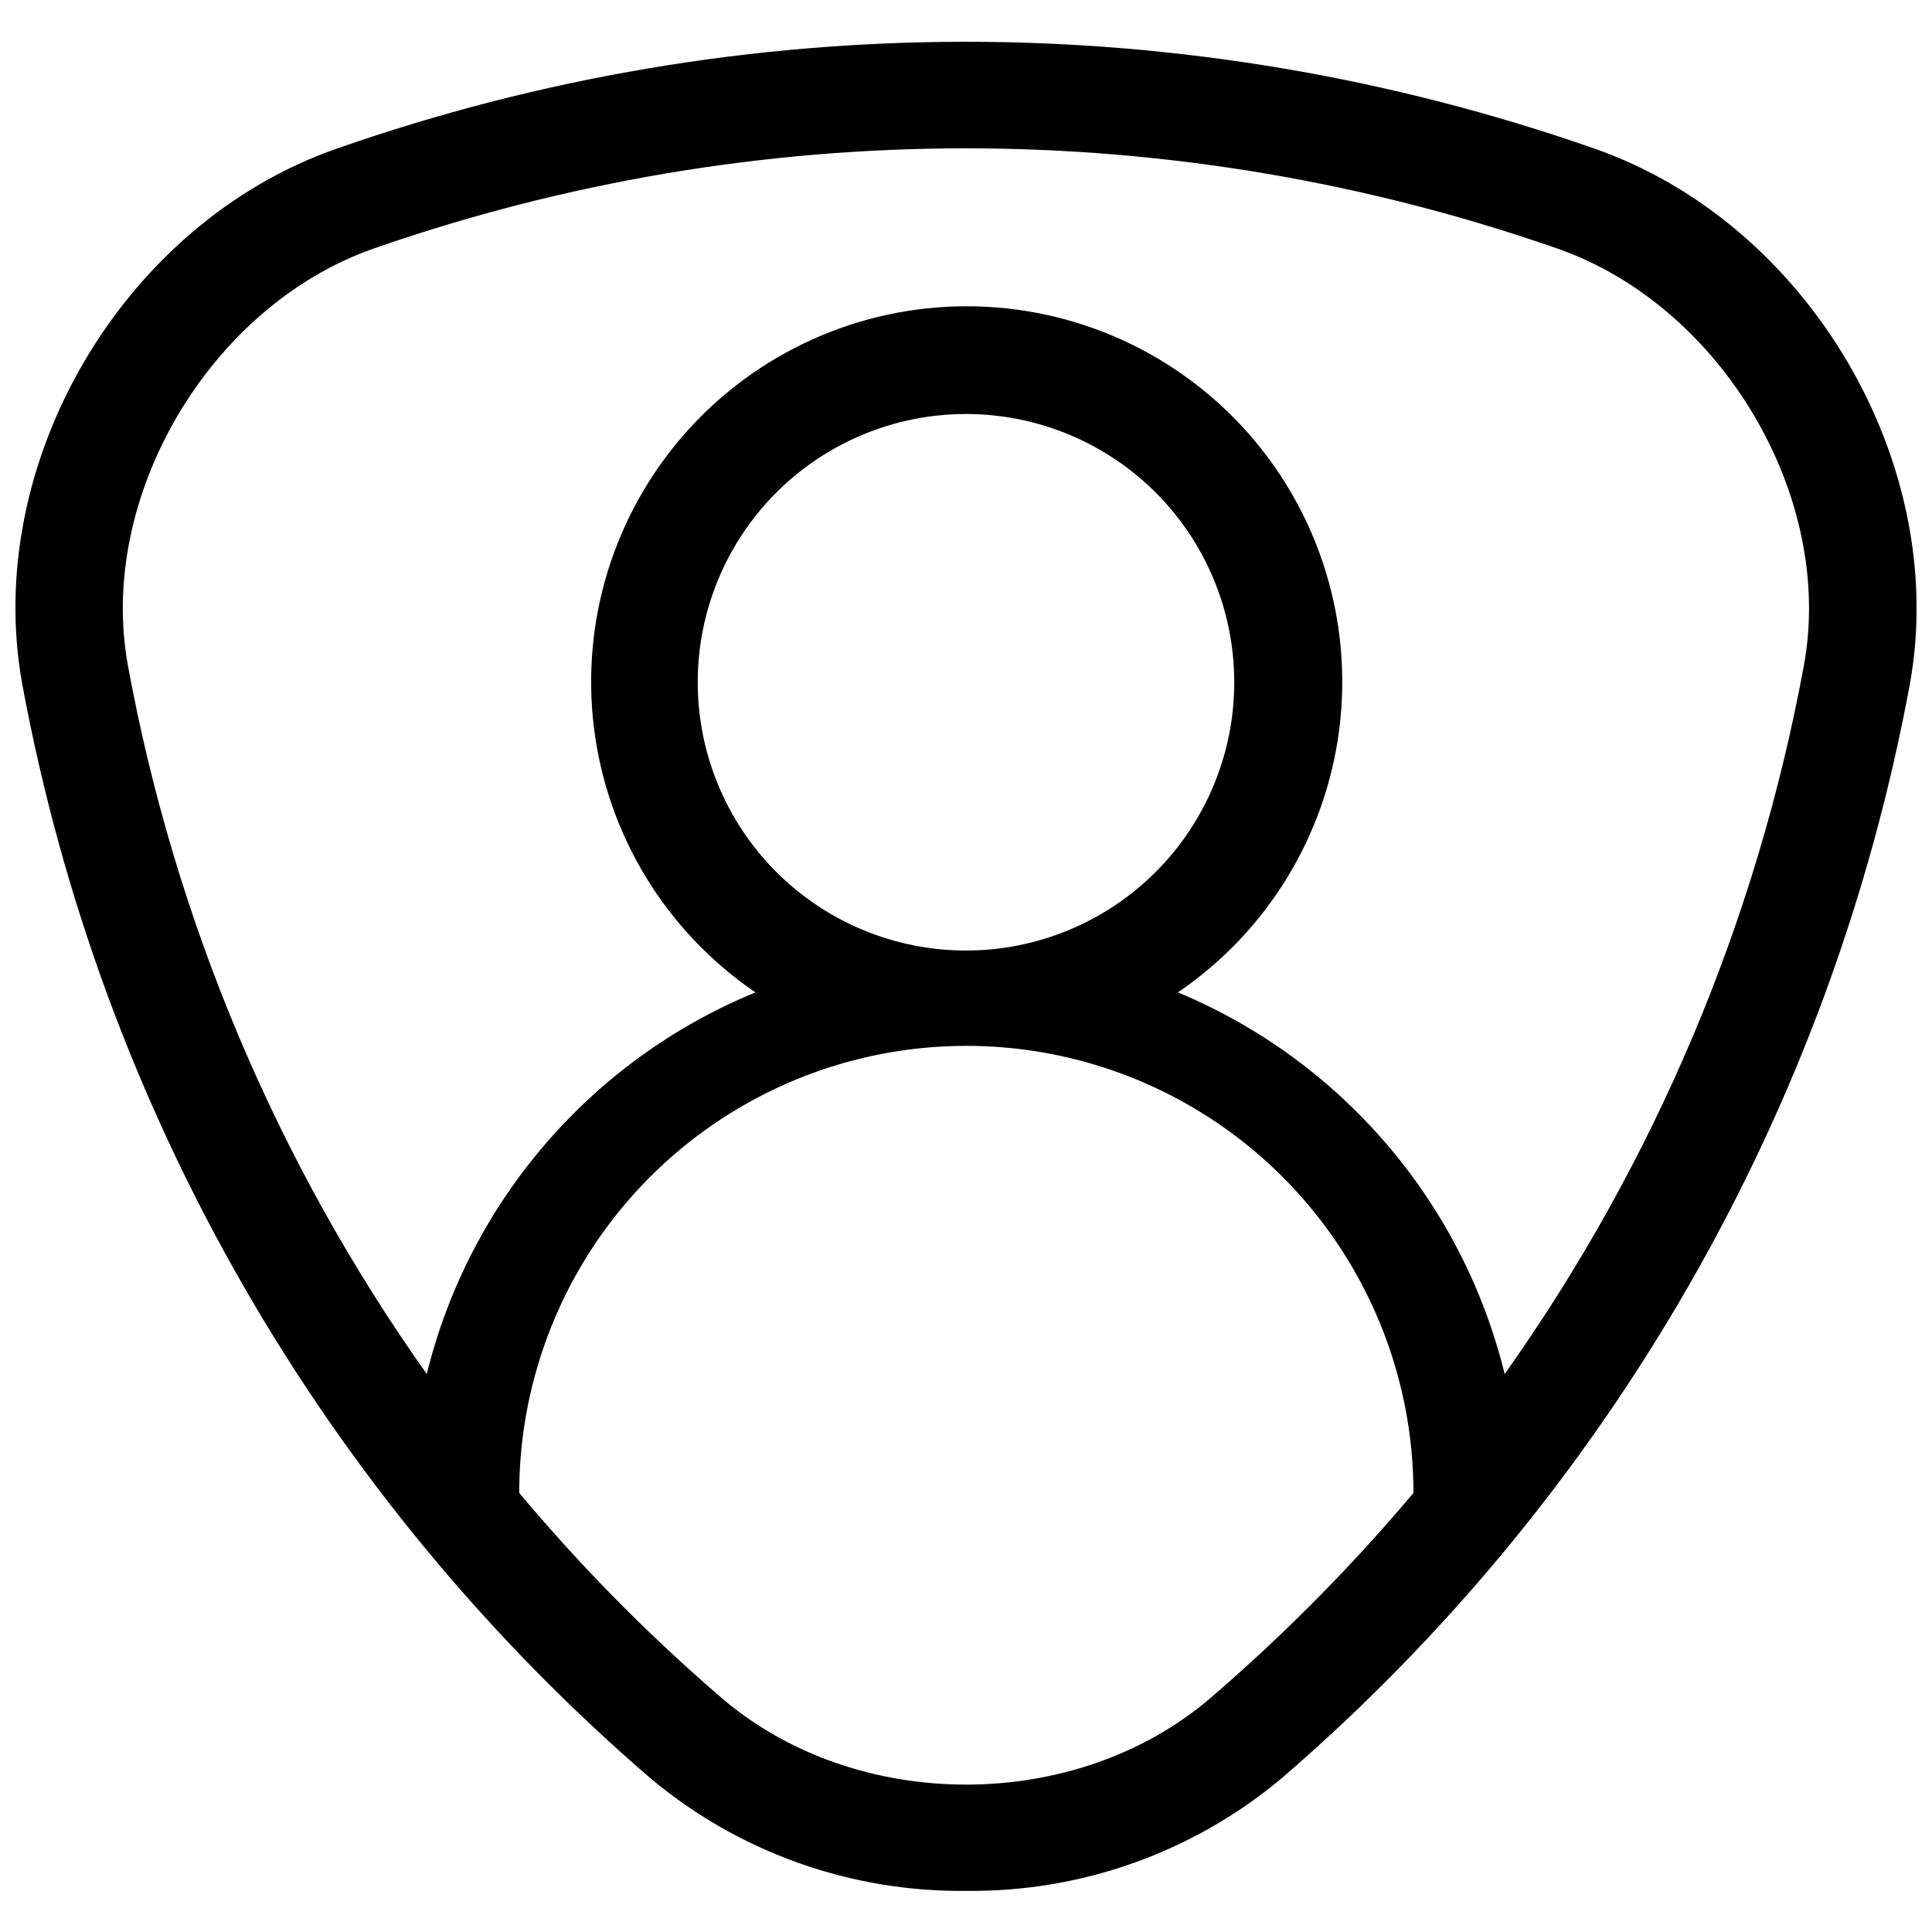 <?xml version="1.0" encoding="UTF-8"?>
<!-- Uploaded to: ICON Repo, www.iconrepo.com, Generator: ICON Repo Mixer Tools -->
<svg width="800px" height="800px" version="1.1" viewBox="144 144 512 512" xmlns="http://www.w3.org/2000/svg">
 <defs>
  <clipPath id="a">
   <path d="m148.09 155h503.81v491h-503.81z"/>
  </clipPath>
 </defs>
 <g clip-path="url(#a)">
  <path d="m566.4 183.33c-107.8-37.676-225.2-37.676-333 0-56.875 19.715-94.223 83.605-83.465 142.18 20.883 112.81 79.676 215.1 166.64 289.92 23.391 19.5 52.969 30.02 83.418 29.668 30.465 0.363 60.059-10.16 83.461-29.668 86.941-74.844 145.73-177.12 166.64-289.92 10.711-58.531-26.824-122.42-83.699-142.18zm-101.47 410.54c-35.785 30.758-94.031 30.758-129.82 0-19.273-16.594-37.168-34.727-53.508-54.219 0-42.332 22.582-81.449 59.242-102.61 36.66-21.168 81.828-21.168 118.49 0 36.66 21.164 59.246 60.281 59.246 102.61-16.406 19.477-34.348 37.609-53.652 54.219zm-64.93-197.97c-18.855 0-36.938-7.488-50.273-20.82-13.332-13.336-20.82-31.418-20.82-50.273 0-18.852 7.488-36.938 20.82-50.27 13.336-13.332 31.418-20.82 50.273-20.82 18.852 0 36.938 7.488 50.27 20.82 13.332 13.332 20.82 31.418 20.82 50.27 0 18.855-7.488 36.938-20.82 50.273-13.332 13.332-31.418 20.82-50.27 20.82zm222.04-75.5c-12.449 67.602-39.512 131.67-79.289 187.73-11.152-45.555-43.297-83.102-86.594-101.14 23.621-16.062 39.203-41.504 42.777-69.848 3.57-28.344-5.203-56.852-24.098-78.281-18.895-21.426-46.086-33.699-74.652-33.699s-55.754 12.273-74.648 33.699c-18.895 21.43-27.672 49.938-24.098 78.281 3.574 28.344 19.152 53.785 42.773 69.848-43.516 17.883-75.879 55.457-87.113 101.14-39.746-56.066-66.773-120.14-79.195-187.73-8.199-44.598 21.609-95.215 64.977-110.48 101.66-35.484 212.34-35.484 313.99 0 43.559 15.309 73.418 65.879 65.168 110.48z"/>
 </g>
</svg>